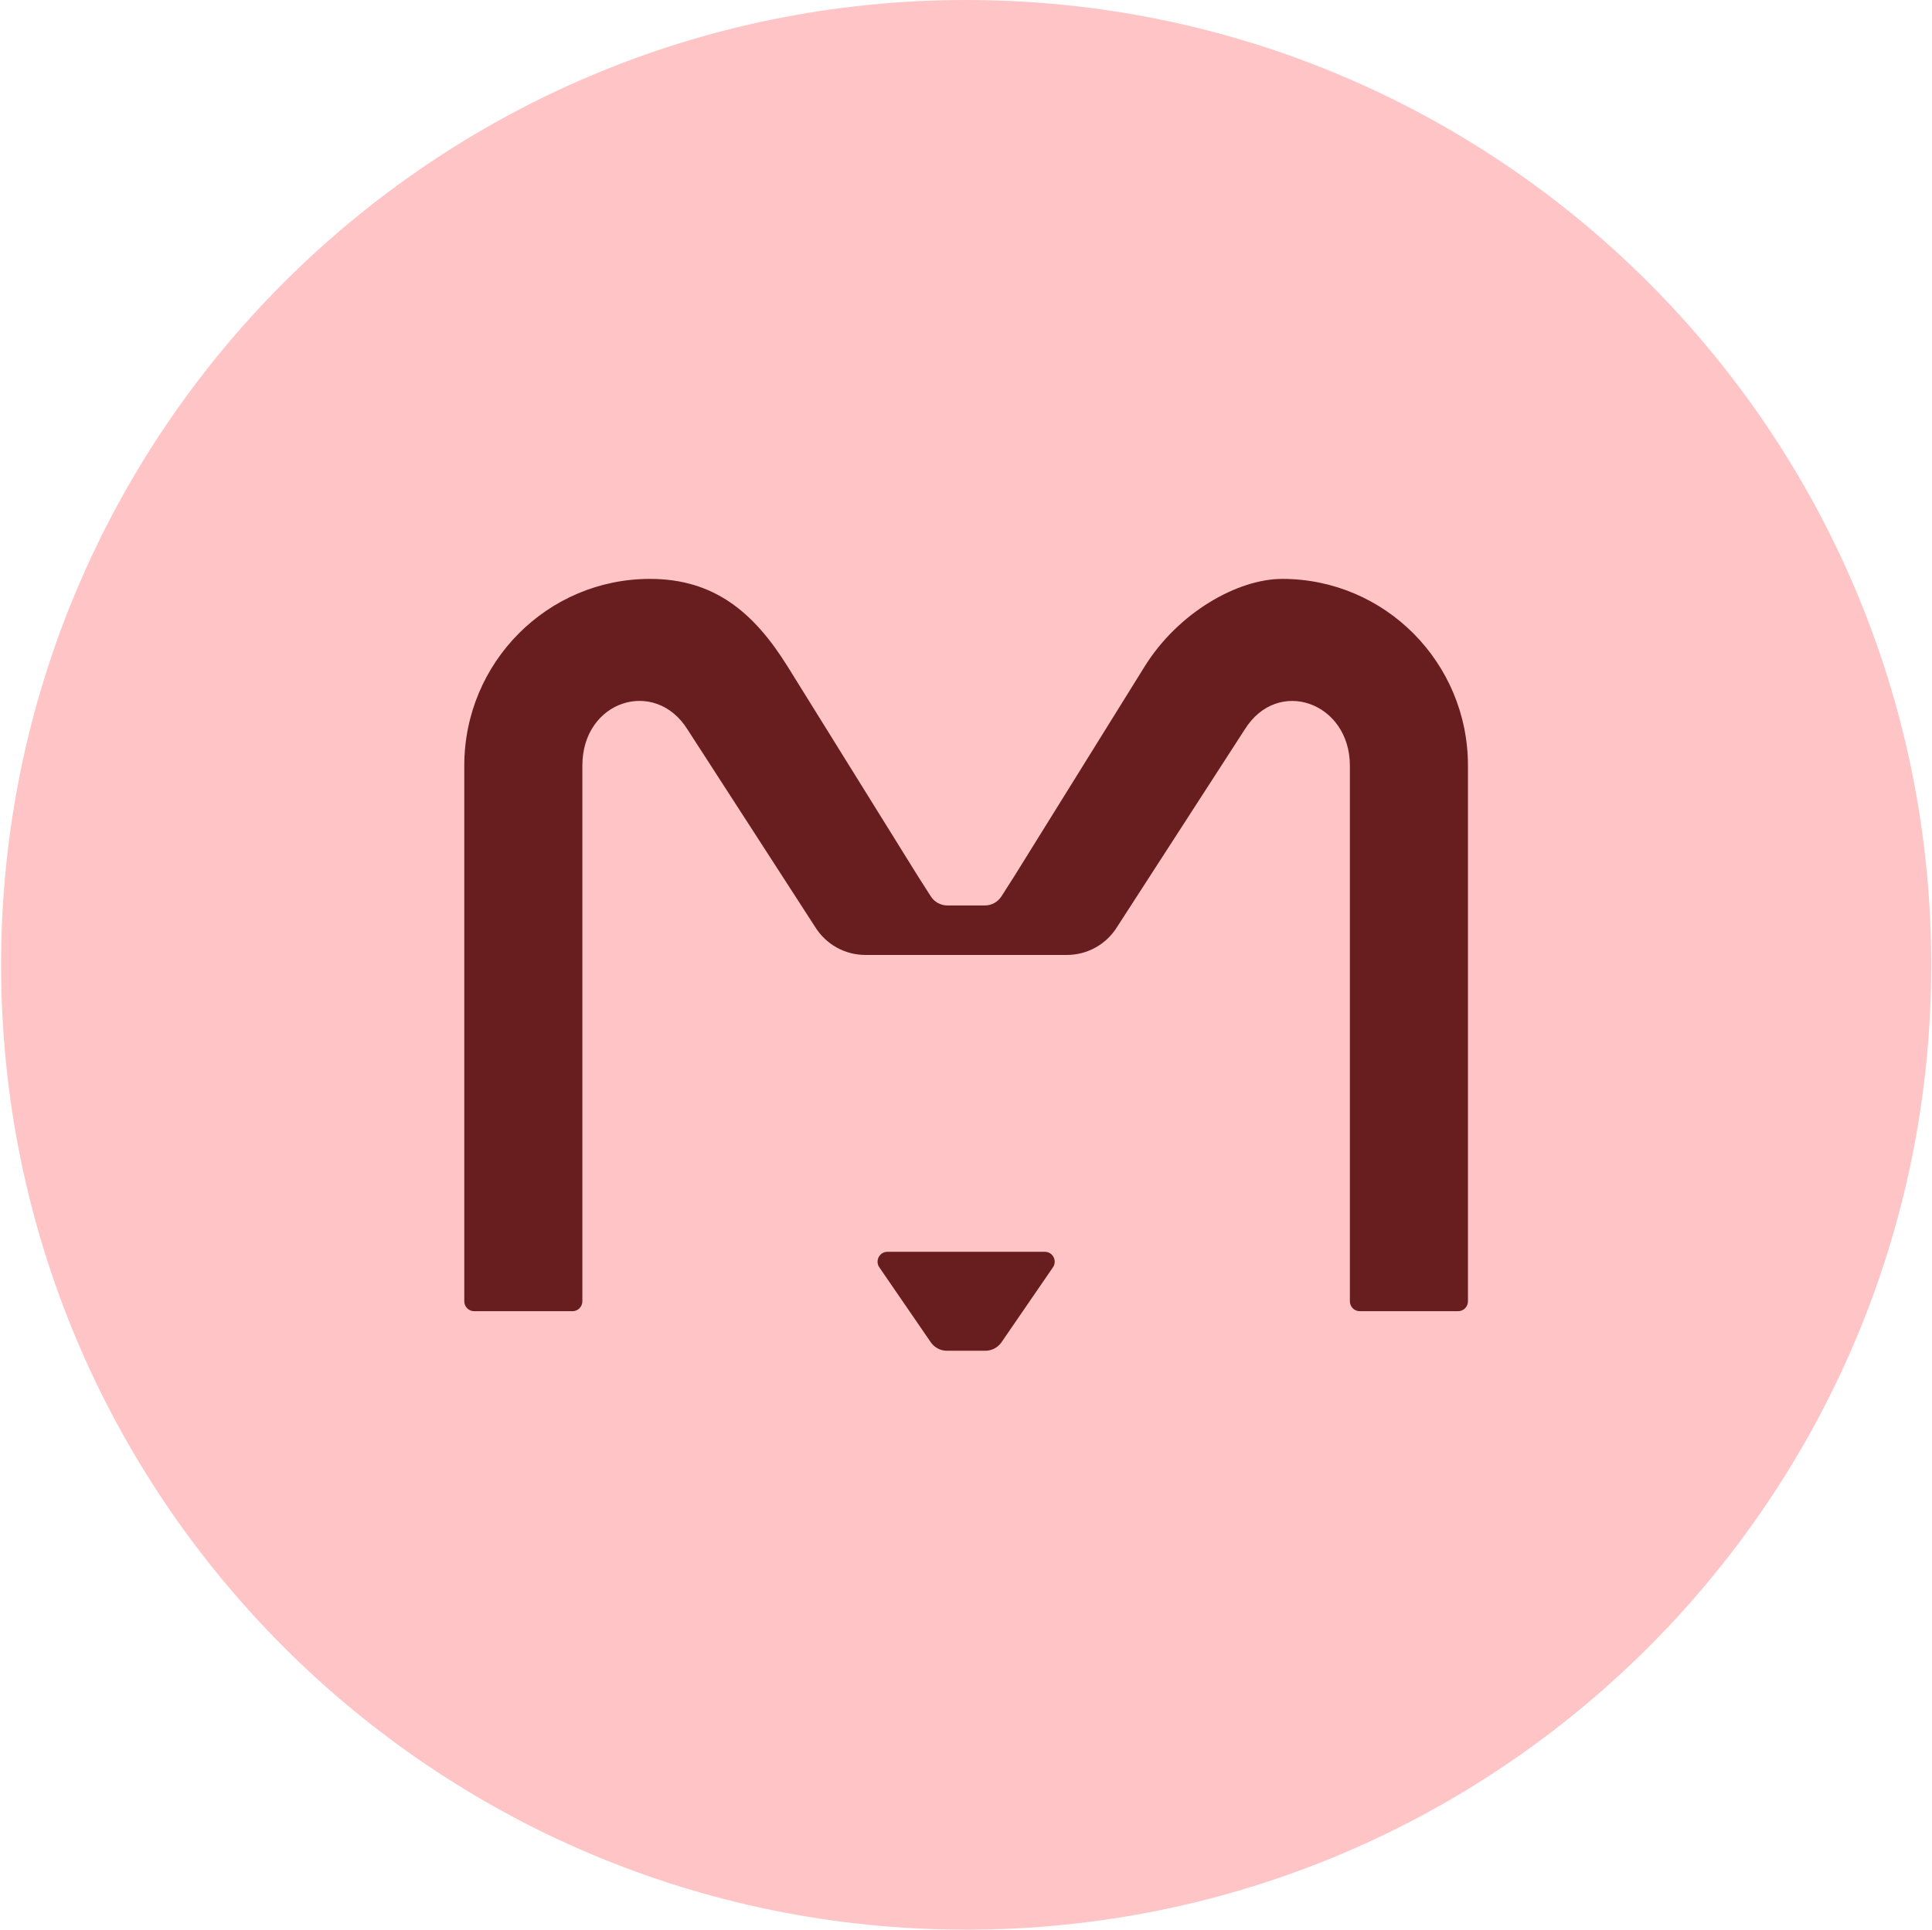 <svg width="1493" height="1492" viewBox="0 0 1493 1492" fill="none" xmlns="http://www.w3.org/2000/svg">
<path d="M0.836 745.776C0.836 333.895 334.731 0 746.612 0C1158.49 0 1492.39 333.895 1492.39 745.776C1492.39 1157.66 1158.49 1491.55 746.612 1491.55C334.731 1491.55 0.836 1157.66 0.836 745.776Z" fill="#FFC5C6"/>
<path fill-rule="evenodd" clip-rule="evenodd" d="M450.037 591.782V1005.84C450.037 1010.06 446.633 1013.49 442.433 1013.49H366.393C362.193 1013.49 358.789 1010.06 358.789 1005.84V591.782C358.789 512.076 423.024 447.461 502.261 447.461C551.729 447.461 582.499 473.095 608.717 515.292L709.147 676.931L719.293 692.84C722.09 697.225 726.913 699.878 732.093 699.878H761.093C766.272 699.878 771.096 697.225 773.893 692.84L784.039 676.931L884.469 515.292C910.686 473.095 956.665 447.461 990.924 447.461C1070.16 447.461 1134.4 512.076 1134.4 591.782V1005.84C1134.4 1010.06 1130.99 1013.49 1126.79 1013.49H1050.75C1046.55 1013.49 1043.15 1010.06 1043.15 1005.84V591.782C1043.15 542.889 987.378 522.848 961.847 563.939L863.223 716.552C854.885 729.971 840.264 738.122 824.534 738.122H668.652C652.921 738.122 638.3 729.971 629.963 716.552L531.339 563.939C506.35 523.72 450.037 541.309 450.037 591.782Z" fill="#681D1E"/>
<path d="M685.774 967.592H807.438C813.511 967.592 817.133 974.401 813.765 979.484L773.952 1037.48C771.113 1041.61 766.435 1044.08 761.438 1044.08H731.773C726.777 1044.08 722.099 1041.61 719.259 1037.48L679.447 979.484C676.078 974.401 679.7 967.592 685.774 967.592Z" fill="#681D1E"/>
</svg>

